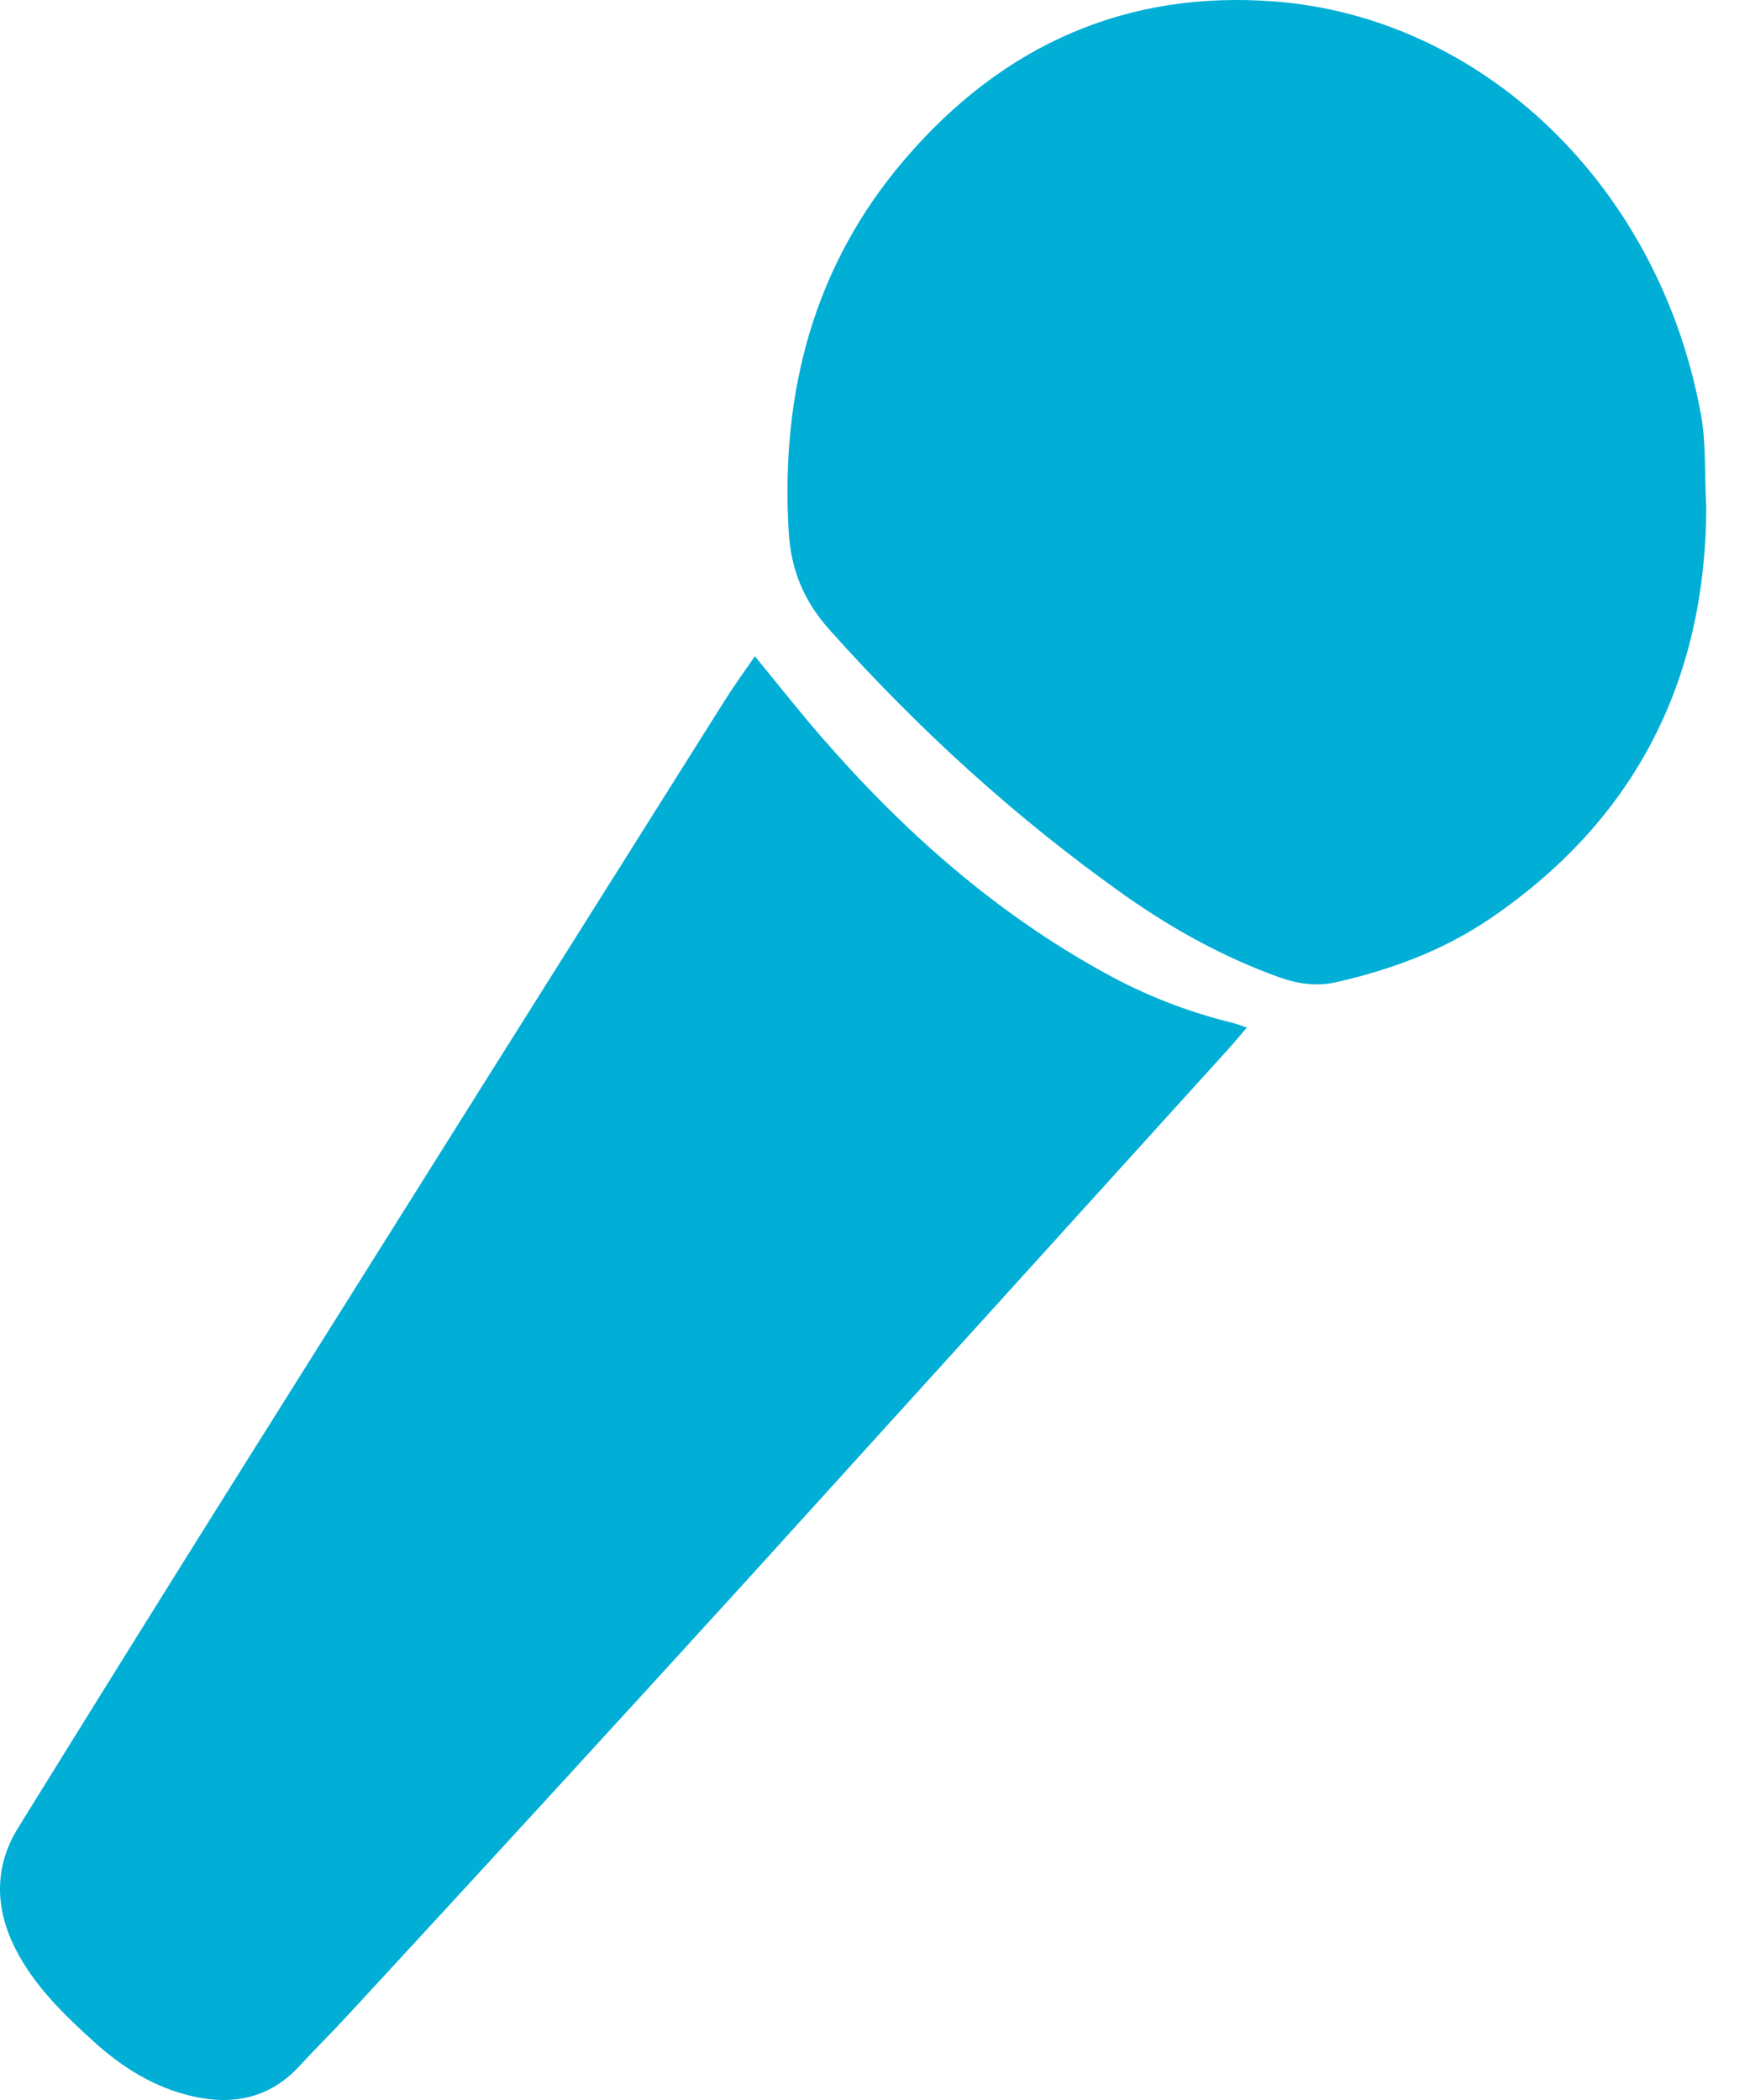 <svg width="25" height="30" viewBox="0 0 25 30" fill="none" xmlns="http://www.w3.org/2000/svg">
<path d="M10.784 9.375C11.119 9.783 11.417 10.162 11.733 10.526C12.903 11.874 14.22 13.041 15.784 13.9C16.358 14.218 16.971 14.457 17.607 14.612C17.667 14.627 17.727 14.651 17.812 14.68C17.703 14.807 17.613 14.915 17.519 15.018C15.236 17.538 12.953 20.057 10.668 22.575C8.768 24.661 6.861 26.74 4.947 28.812C4.727 29.051 4.494 29.279 4.275 29.518C3.853 29.974 3.332 30.078 2.756 29.948C2.209 29.825 1.744 29.535 1.33 29.157C0.905 28.77 0.49 28.369 0.225 27.849C-0.07 27.273 -0.091 26.678 0.258 26.113C1.3 24.429 2.346 22.749 3.398 21.071C5.714 17.381 8.033 13.693 10.354 10.006C10.486 9.797 10.632 9.597 10.784 9.375Z" fill="#00AED6"/>
<path d="M24.375 7.257C24.363 9.785 23.311 11.746 21.287 13.123C20.616 13.579 19.871 13.853 19.094 14.03C18.813 14.095 18.546 14.057 18.28 13.963C17.49 13.68 16.754 13.275 16.062 12.786C14.521 11.695 13.123 10.422 11.846 8.992C11.488 8.591 11.299 8.147 11.267 7.593C11.149 5.577 11.639 3.776 12.927 2.274C14.342 0.623 16.114 -0.14 18.21 0.021C21.147 0.248 23.693 2.614 24.299 5.92C24.375 6.337 24.349 6.774 24.375 7.257Z" fill="#00AED6"/>
</svg>
